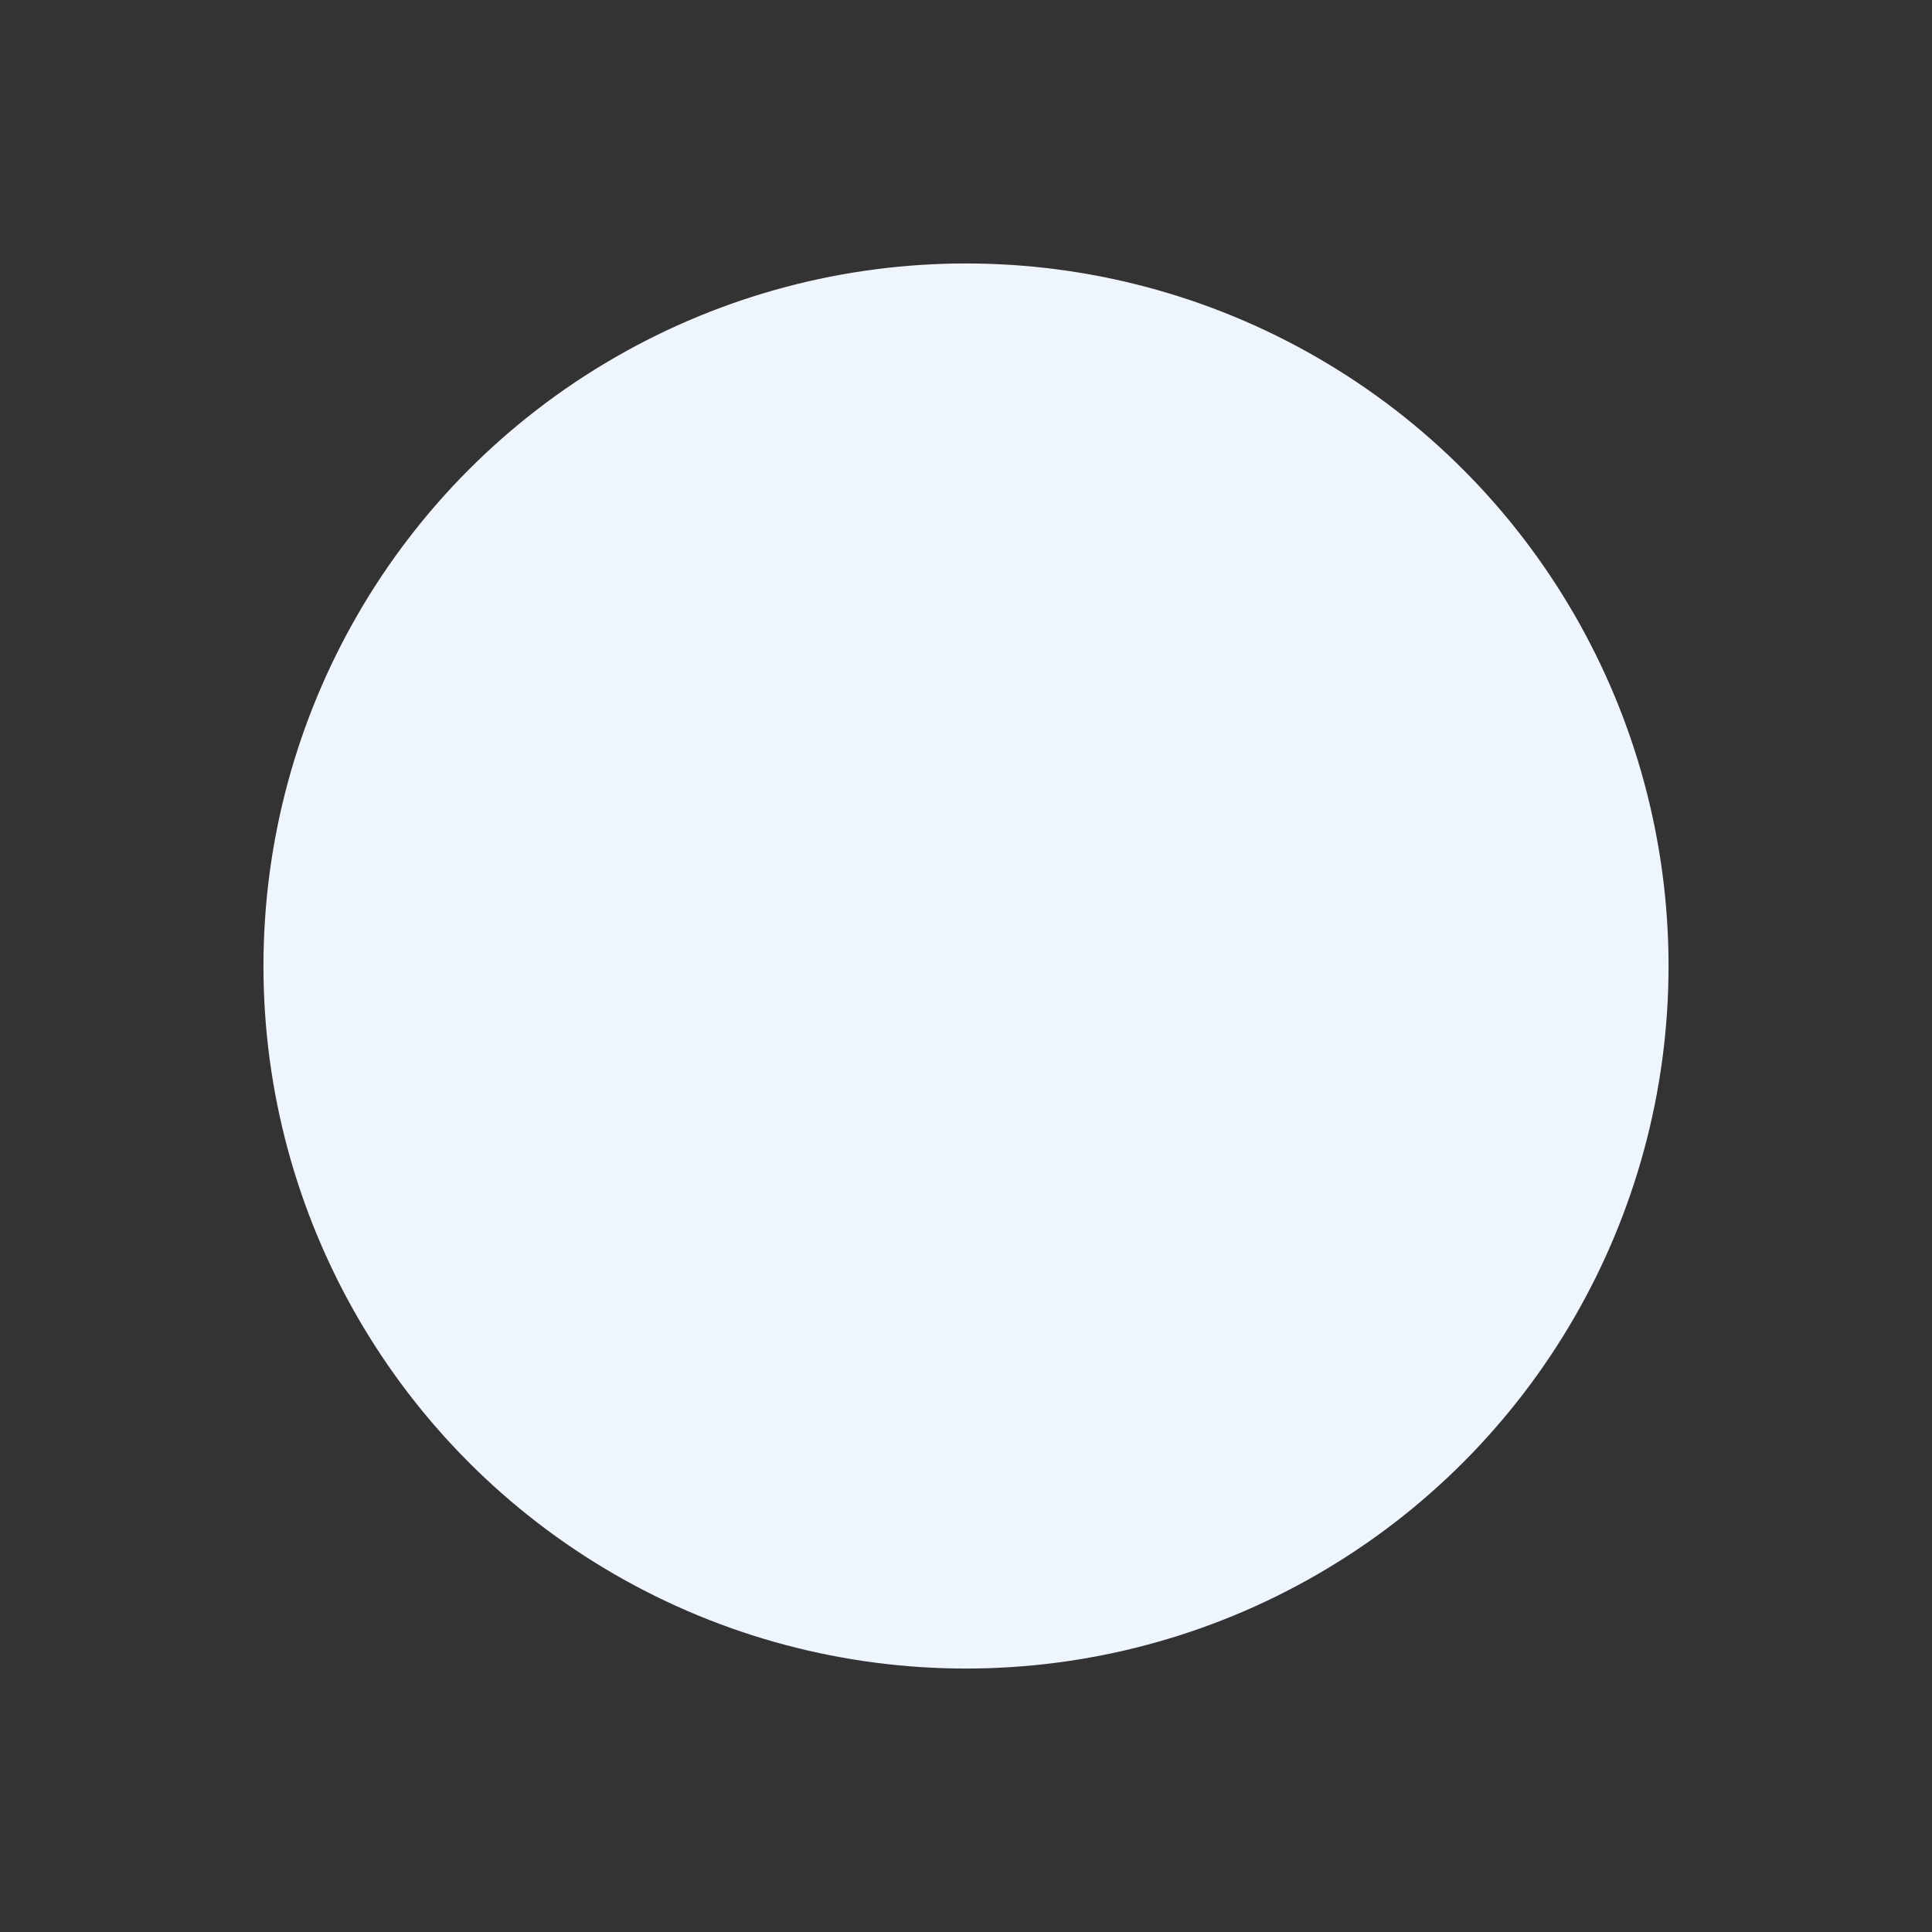 <?xml version="1.0" encoding="UTF-8"?>
<svg id="Base_Circle" data-name="Base Circle" xmlns="http://www.w3.org/2000/svg" viewBox="0 0 550 550">
  <rect x="0" y="0" width="550" height="550" fill="#333333" stroke="none"/>
  <defs>
    <style>
      .cls-1 {
        fill: #eff5fc;
      }
    </style>
  </defs>
  <circle class="cls-1" cx="275" cy="275" r="200"/>
</svg>